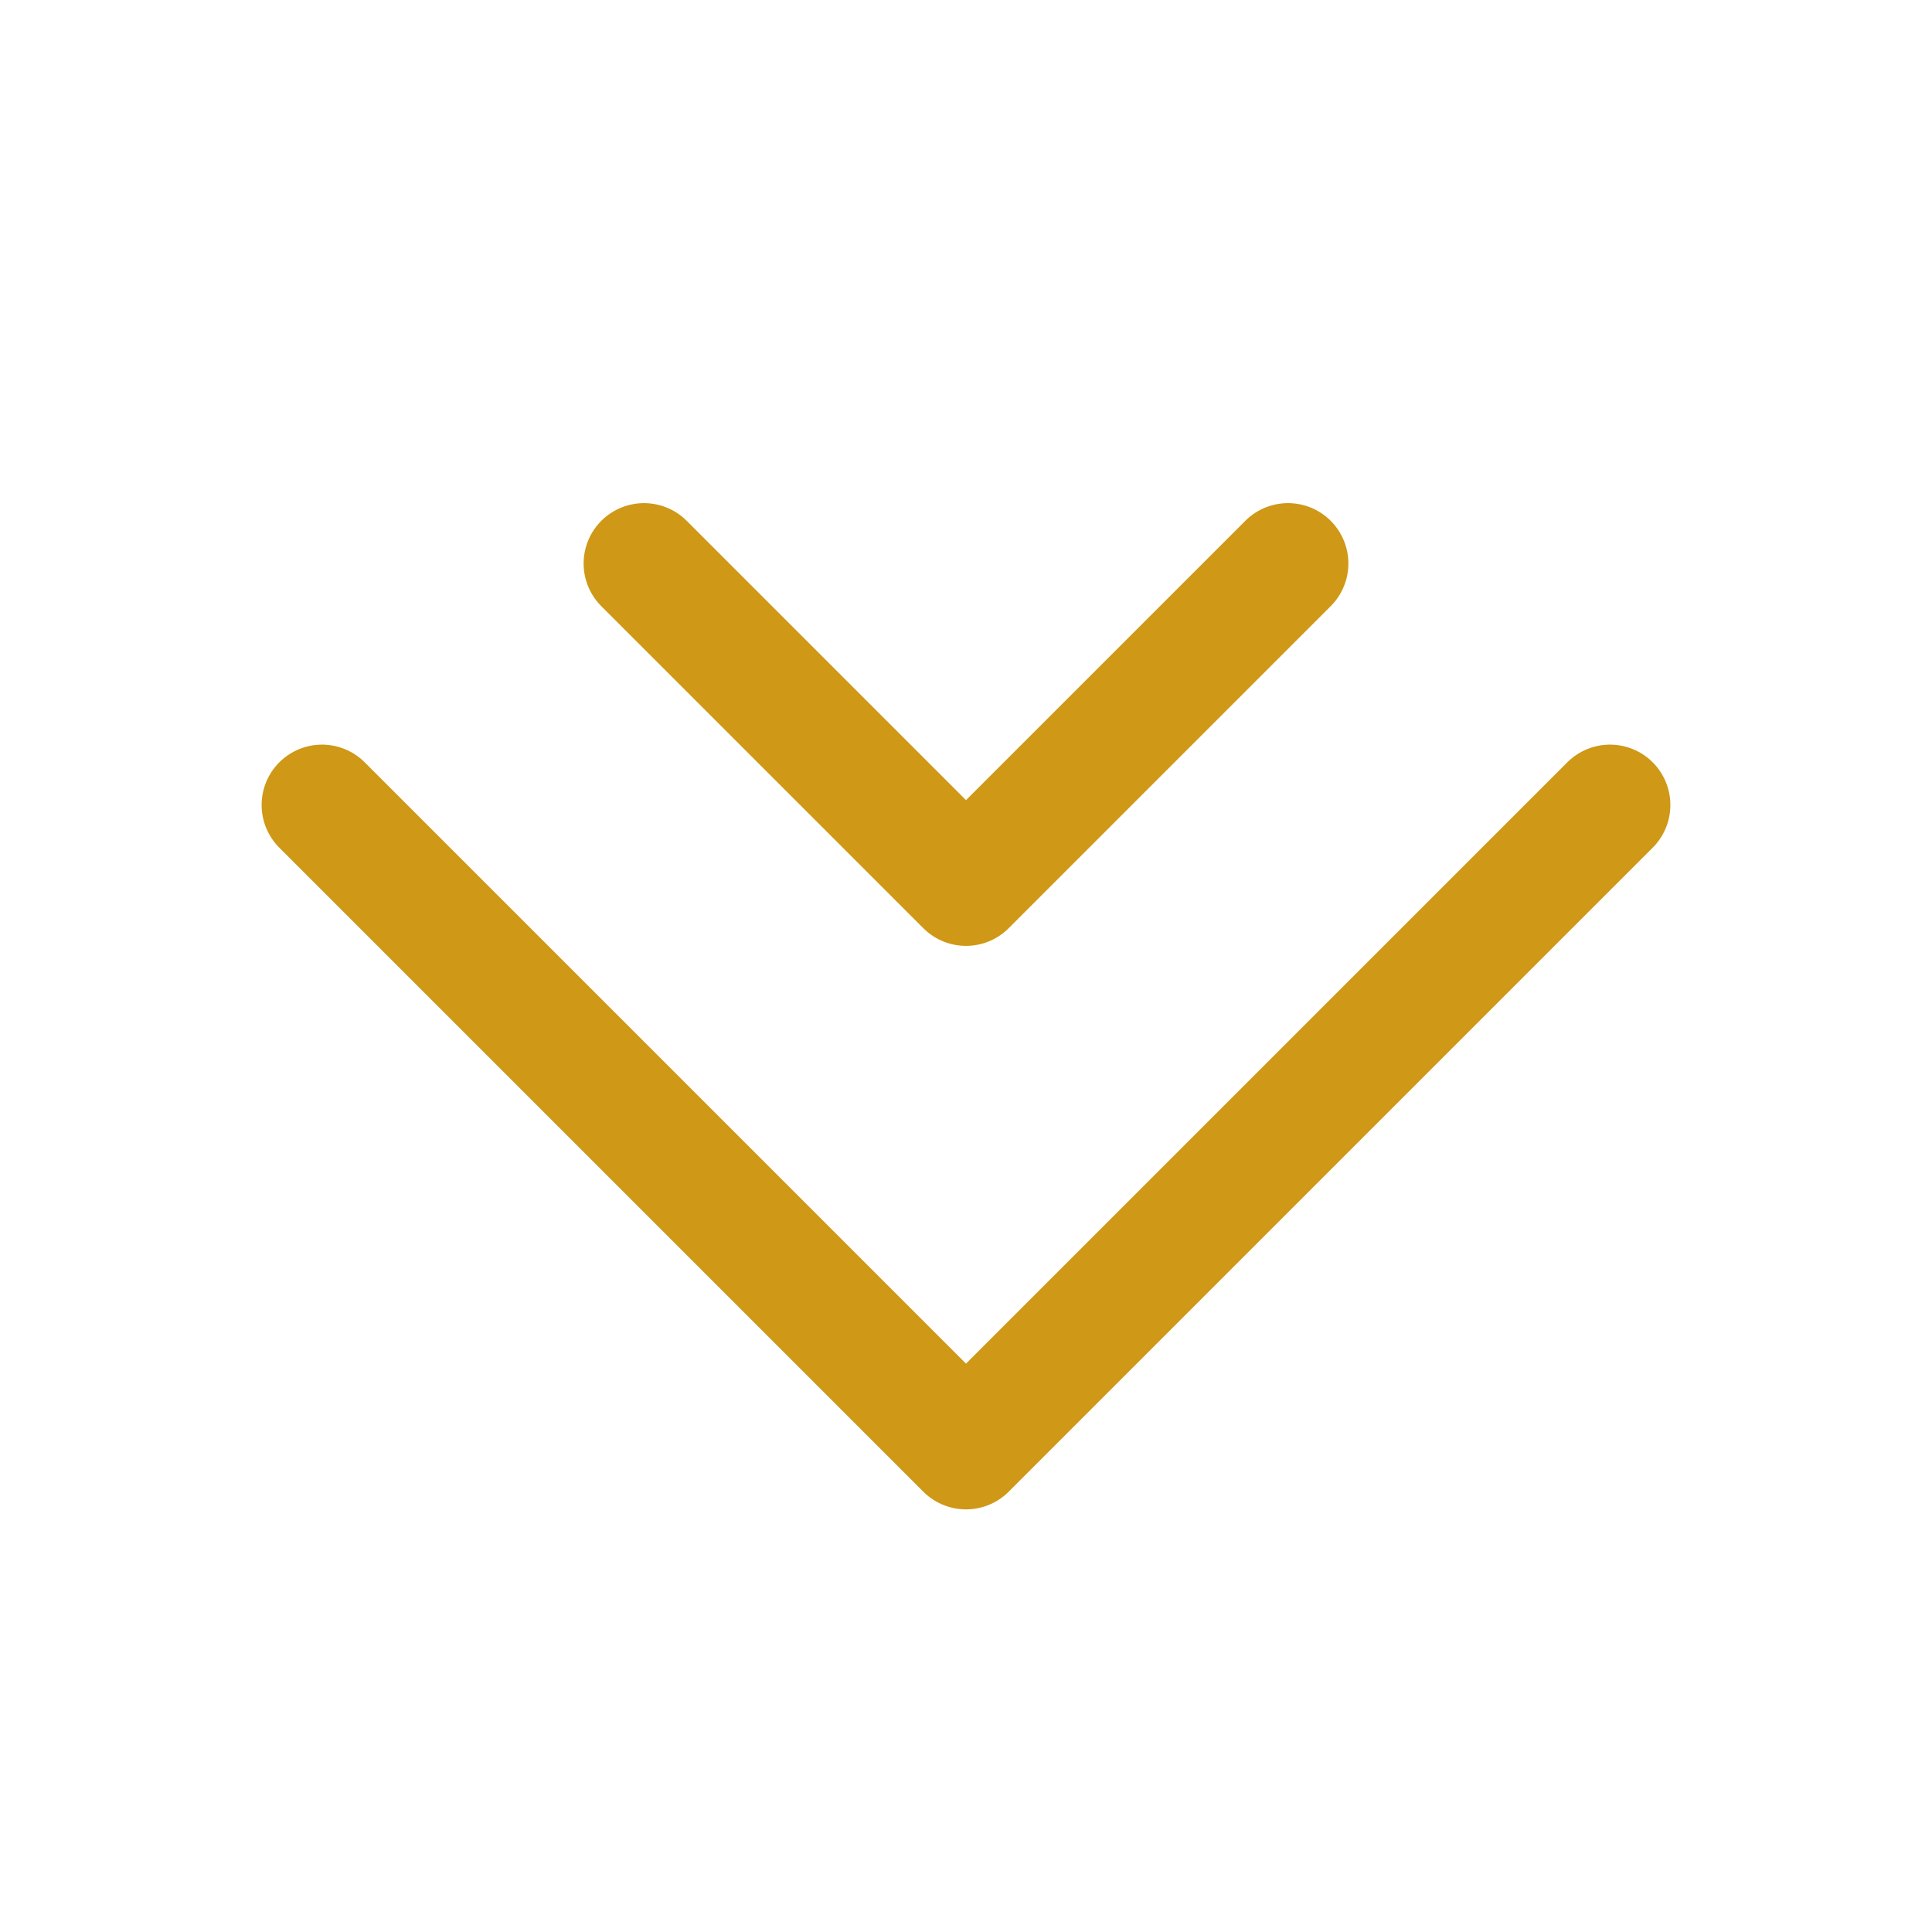 <svg width="24" height="24" viewBox="0 0 24 24" fill="none" xmlns="http://www.w3.org/2000/svg">
<path d="M16 7L12 11L8 7M4 10L12 18L20 10" stroke="#CF9816" stroke-width="1.5" stroke-linecap="round" stroke-linejoin="round"/>
</svg>
